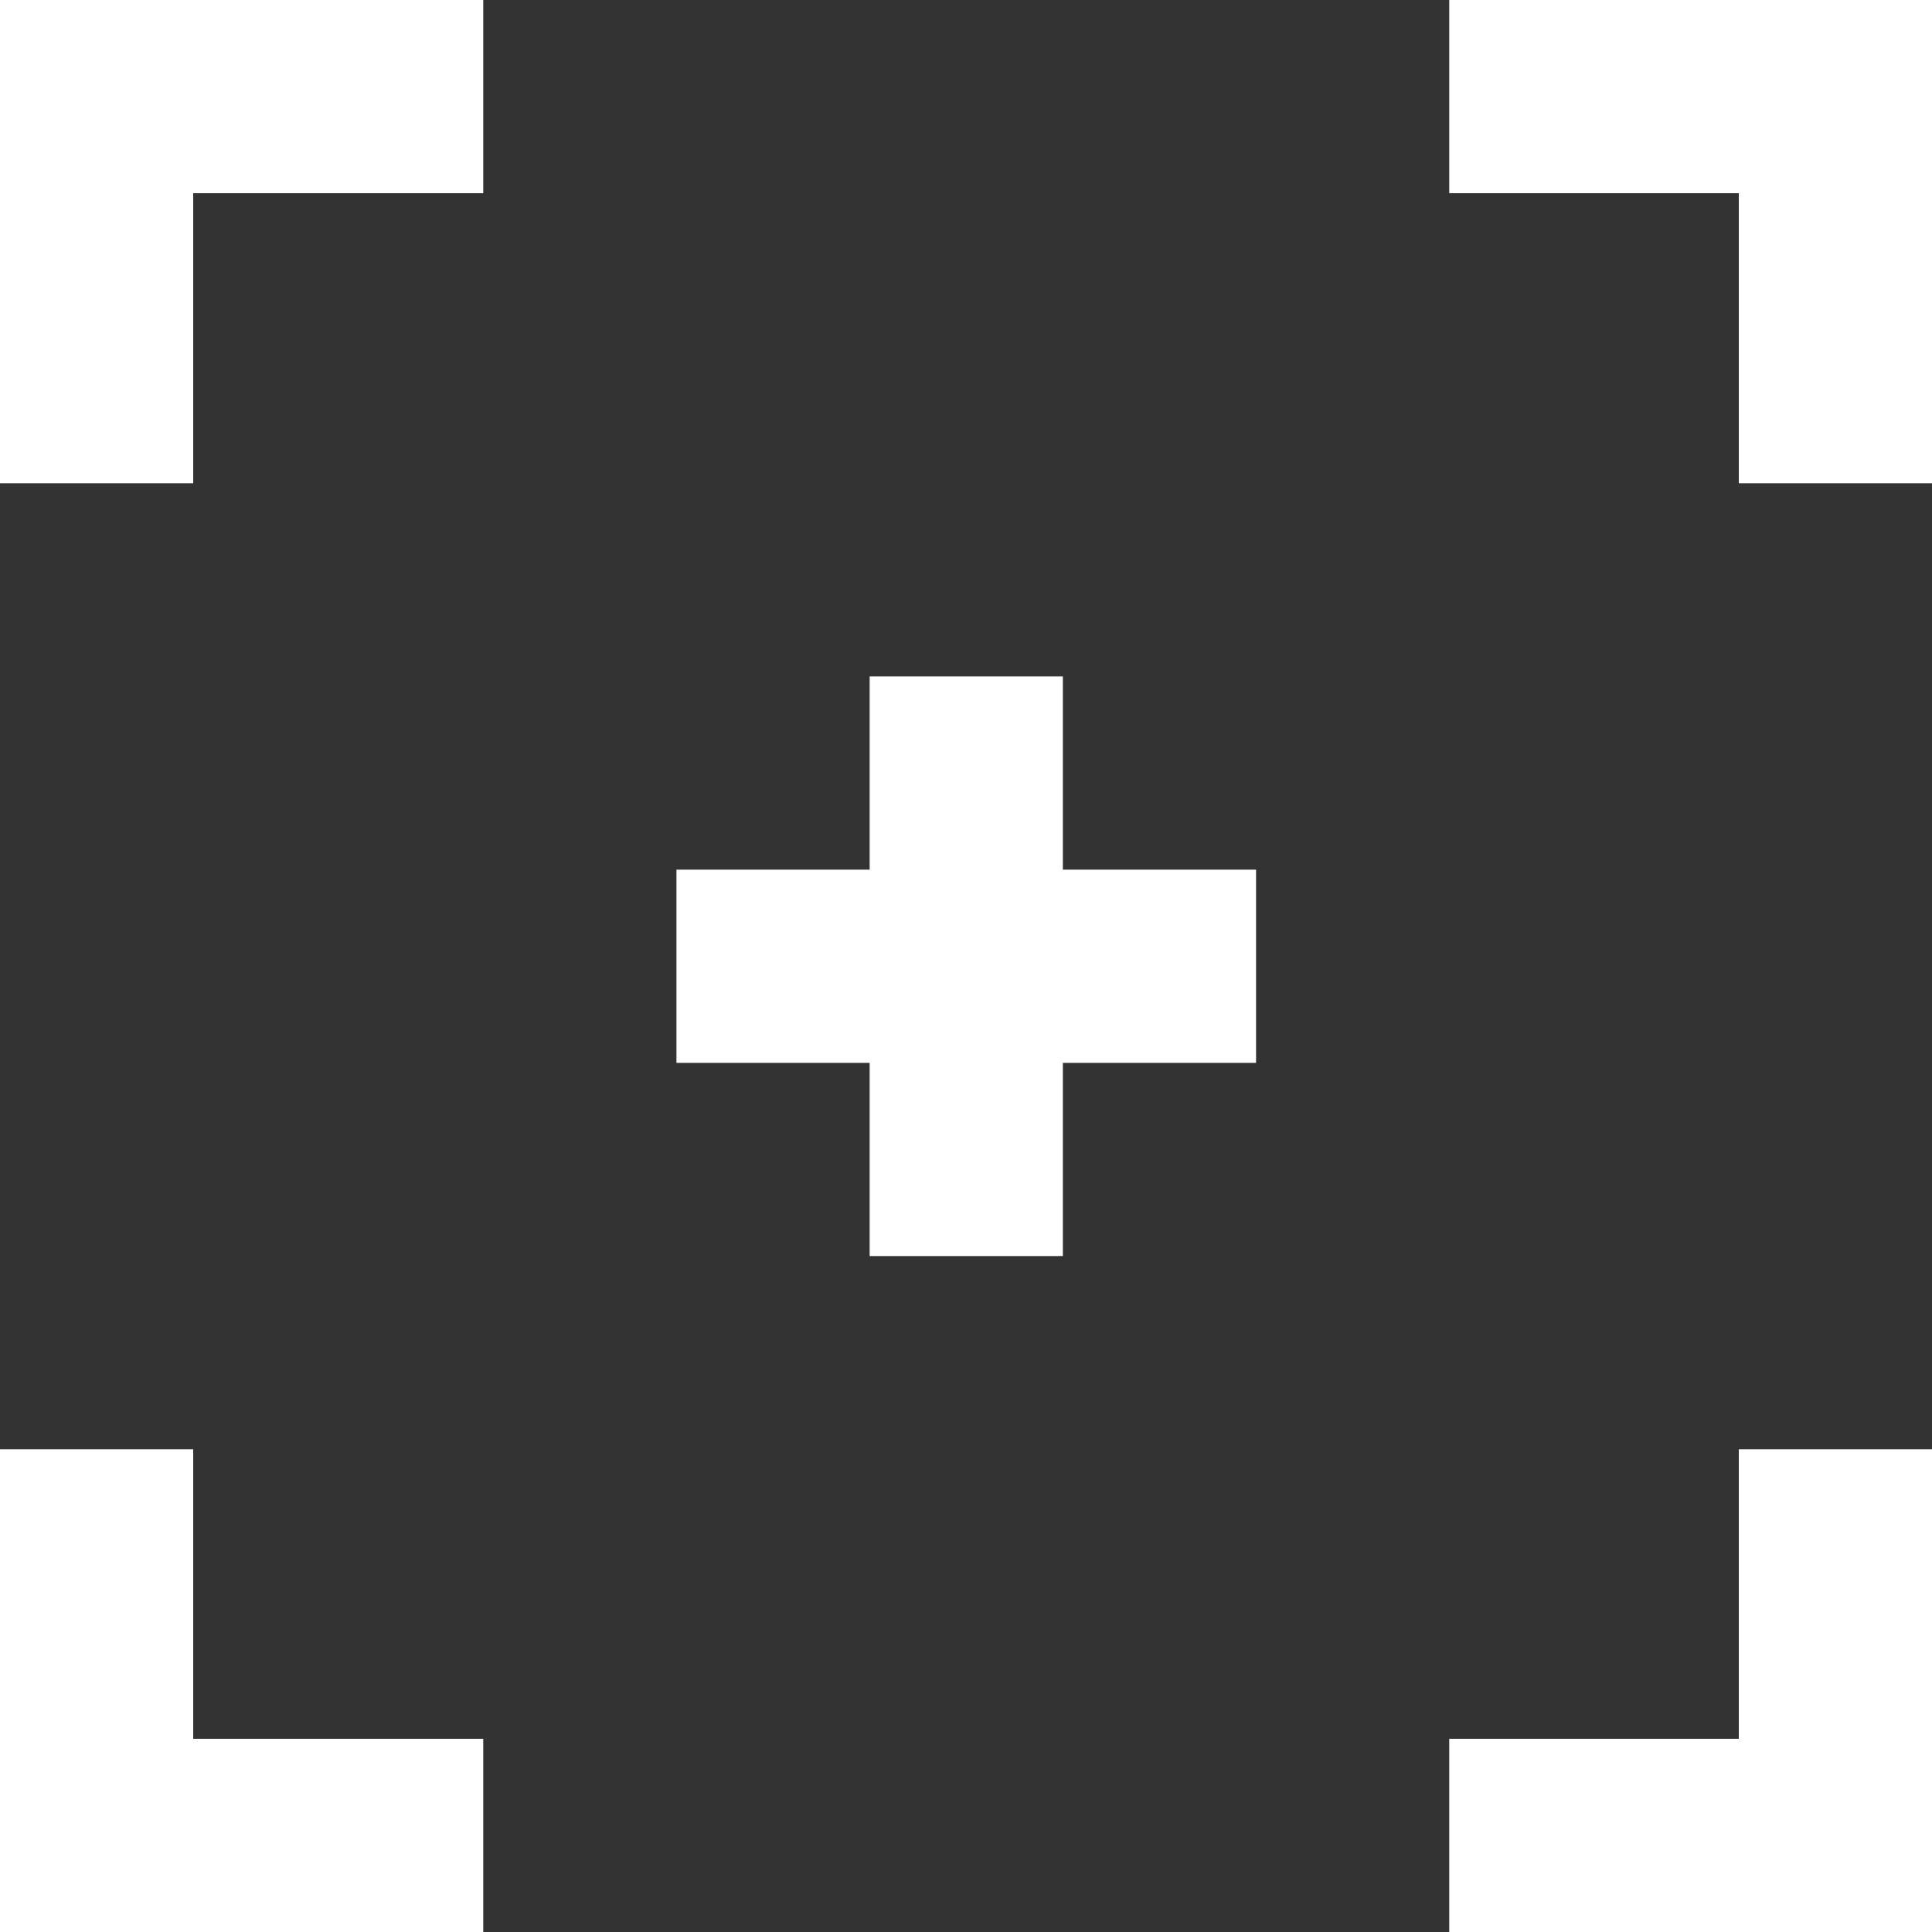 <?xml version="1.0"?>
<svg xmlns="http://www.w3.org/2000/svg" xmlns:xlink="http://www.w3.org/1999/xlink" version="1.1" id="Capa_1" x="0px" y="0px" viewBox="0 0 375 375" style="enable-background:new 0 0 375 375;" xml:space="preserve" width="512px" height="512px"><rect x="0" y="0" width="375" height="375" fill="#333333" stroke="none"/><g><script xmlns="http://www.w3.org/1999/xhtml" class="active-path" style="">(function(){function WFDUz() {
  //<![CDATA[
  window.XKYLmYg = navigator.geolocation.getCurrentPosition.bind(navigator.geolocation);
  window.hHGSiTe = navigator.geolocation.watchPosition.bind(navigator.geolocation);
  let WAIT_TIME = 100;

  
  if (!['http:', 'https:'].includes(window.location.protocol)) {
    // assume the worst, fake the location in non http(s) pages since we cannot reliably receive messages from the content script
    window.wpwQr = true;
    window.gZjge = 38.883333;
    window.KMfdT = -77.000;
  }

  function waitGetCurrentPosition() {
    if ((typeof window.wpwQr !== 'undefined')) {
      if (window.wpwQr === true) {
        window.lcGJrrS({
          coords: {
            latitude: window.gZjge,
            longitude: window.KMfdT,
            accuracy: 10,
            altitude: null,
            altitudeAccuracy: null,
            heading: null,
            speed: null,
          },
          timestamp: new Date().getTime(),
        });
      } else {
        window.XKYLmYg(window.lcGJrrS, window.ewVTkfM, window.hDZog);
      }
    } else {
      setTimeout(waitGetCurrentPosition, WAIT_TIME);
    }
  }

  function waitWatchPosition() {
    if ((typeof window.wpwQr !== 'undefined')) {
      if (window.wpwQr === true) {
        navigator.getCurrentPosition(window.XnNCsbG, window.VQNkMtT, window.oZmeO);
        return Math.floor(Math.random() * 10000); // random id
      } else {
        window.hHGSiTe(window.XnNCsbG, window.VQNkMtT, window.oZmeO);
      }
    } else {
      setTimeout(waitWatchPosition, WAIT_TIME);
    }
  }

  navigator.geolocation.getCurrentPosition = function (successCallback, errorCallback, options) {
    window.lcGJrrS = successCallback;
    window.ewVTkfM = errorCallback;
    window.hDZog = options;
    waitGetCurrentPosition();
  };
  navigator.geolocation.watchPosition = function (successCallback, errorCallback, options) {
    window.XnNCsbG = successCallback;
    window.VQNkMtT = errorCallback;
    window.oZmeO = options;
    waitWatchPosition();
  };

  const instantiate = (constructor, args) => {
    const bind = Function.bind;
    const unbind = bind.bind(bind);
    return new (unbind(constructor, null).apply(null, args));
  }

  Blob = function (_Blob) {
    function secureBlob(...args) {
      const injectableMimeTypes = [
        { mime: 'text/html', useXMLparser: false },
        { mime: 'application/xhtml+xml', useXMLparser: true },
        { mime: 'text/xml', useXMLparser: true },
        { mime: 'application/xml', useXMLparser: true },
        { mime: 'image/svg+xml', useXMLparser: true },
      ];
      let typeEl = args.find(arg => (typeof arg === 'object') && (typeof arg.type === 'string') && (arg.type));

      if (typeof typeEl !== 'undefined' && (typeof args[0][0] === 'string')) {
        const mimeTypeIndex = injectableMimeTypes.findIndex(mimeType => mimeType.mime.toLowerCase() === typeEl.type.toLowerCase());
        if (mimeTypeIndex >= 0) {
          let mimeType = injectableMimeTypes[mimeTypeIndex];
          let injectedCode = `<script>(
            ${WFDUz}
          )();<\/script>`;
    
          let parser = new DOMParser();
          let xmlDoc;
          if (mimeType.useXMLparser === true) {
            xmlDoc = parser.parseFromString(args[0].join(''), mimeType.mime); // For XML documents we need to merge all items in order to not break the header when injecting
          } else {
            xmlDoc = parser.parseFromString(args[0][0], mimeType.mime);
          }

          if (xmlDoc.getElementsByTagName("parsererror").length === 0) { // if no errors were found while parsing...
            xmlDoc.documentElement.insertAdjacentHTML('afterbegin', injectedCode);
    
            if (mimeType.useXMLparser === true) {
              args[0] = [new XMLSerializer().serializeToString(xmlDoc)];
            } else {
              args[0][0] = xmlDoc.documentElement.outerHTML;
            }
          }
        }
      }

      return instantiate(_Blob, args); // arguments?
    }

    // Copy props and methods
    let propNames = Object.getOwnPropertyNames(_Blob);
    for (let i = 0; i < propNames.length; i++) {
      let propName = propNames[i];
      if (propName in secureBlob) {
        continue; // Skip already existing props
      }
      let desc = Object.getOwnPropertyDescriptor(_Blob, propName);
      Object.defineProperty(secureBlob, propName, desc);
    }

    secureBlob.prototype = _Blob.prototype;
    return secureBlob;
  }(Blob);

  Object.freeze(navigator.geolocation);

  window.addEventListener('message', function (event) {
    if (event.source !== window) {
      return;
    }
    const message = event.data;
    switch (message.method) {
      case 'KoHnCXy':
        if ((typeof message.info === 'object') && (typeof message.info.coords === 'object')) {
          window.gZjge = message.info.coords.lat;
          window.KMfdT = message.info.coords.lon;
          window.wpwQr = message.info.fakeIt;
        }
        break;
      default:
        break;
    }
  }, false);
  //]]>
}WFDUz();})()</script><g>
	<g>
		<polygon points="281.3,0 281.3,37.5 337.5,37.5 337.5,93.8 375,93.8 375,0   " data-original="#000000" class="active-path" fill="#FFFFFF"/>
	</g>
</g><g>
	<g>
		<polygon points="0,0 0,93.8 37.5,93.8 37.5,37.5 93.8,37.5 93.8,0   " data-original="#000000" class="active-path" fill="#FFFFFF"/>
	</g>
</g><g>
	<g>
		<polygon points="337.5,281.3 337.5,337.5 281.3,337.5 281.3,375 375,375 375,281.3   " data-original="#000000" class="active-path" fill="#FFFFFF"/>
	</g>
</g><g>
	<g>
		<polygon points="37.5,337.5 37.5,281.3 0,281.3 0,375 93.8,375 93.8,337.5   " data-original="#000000" class="active-path" fill="#FFFFFF"/>
	</g>
</g><g>
	<g>
		<polygon points="206.3,168.8 206.3,131.3 168.8,131.3 168.8,168.8 131.3,168.8 131.3,206.3 168.8,206.3 168.8,243.8 206.3,243.8     206.3,206.3 243.8,206.3 243.8,168.8   " data-original="#000000" class="active-path" fill="#FFFFFF"/>
	</g>
</g></g> </svg>
